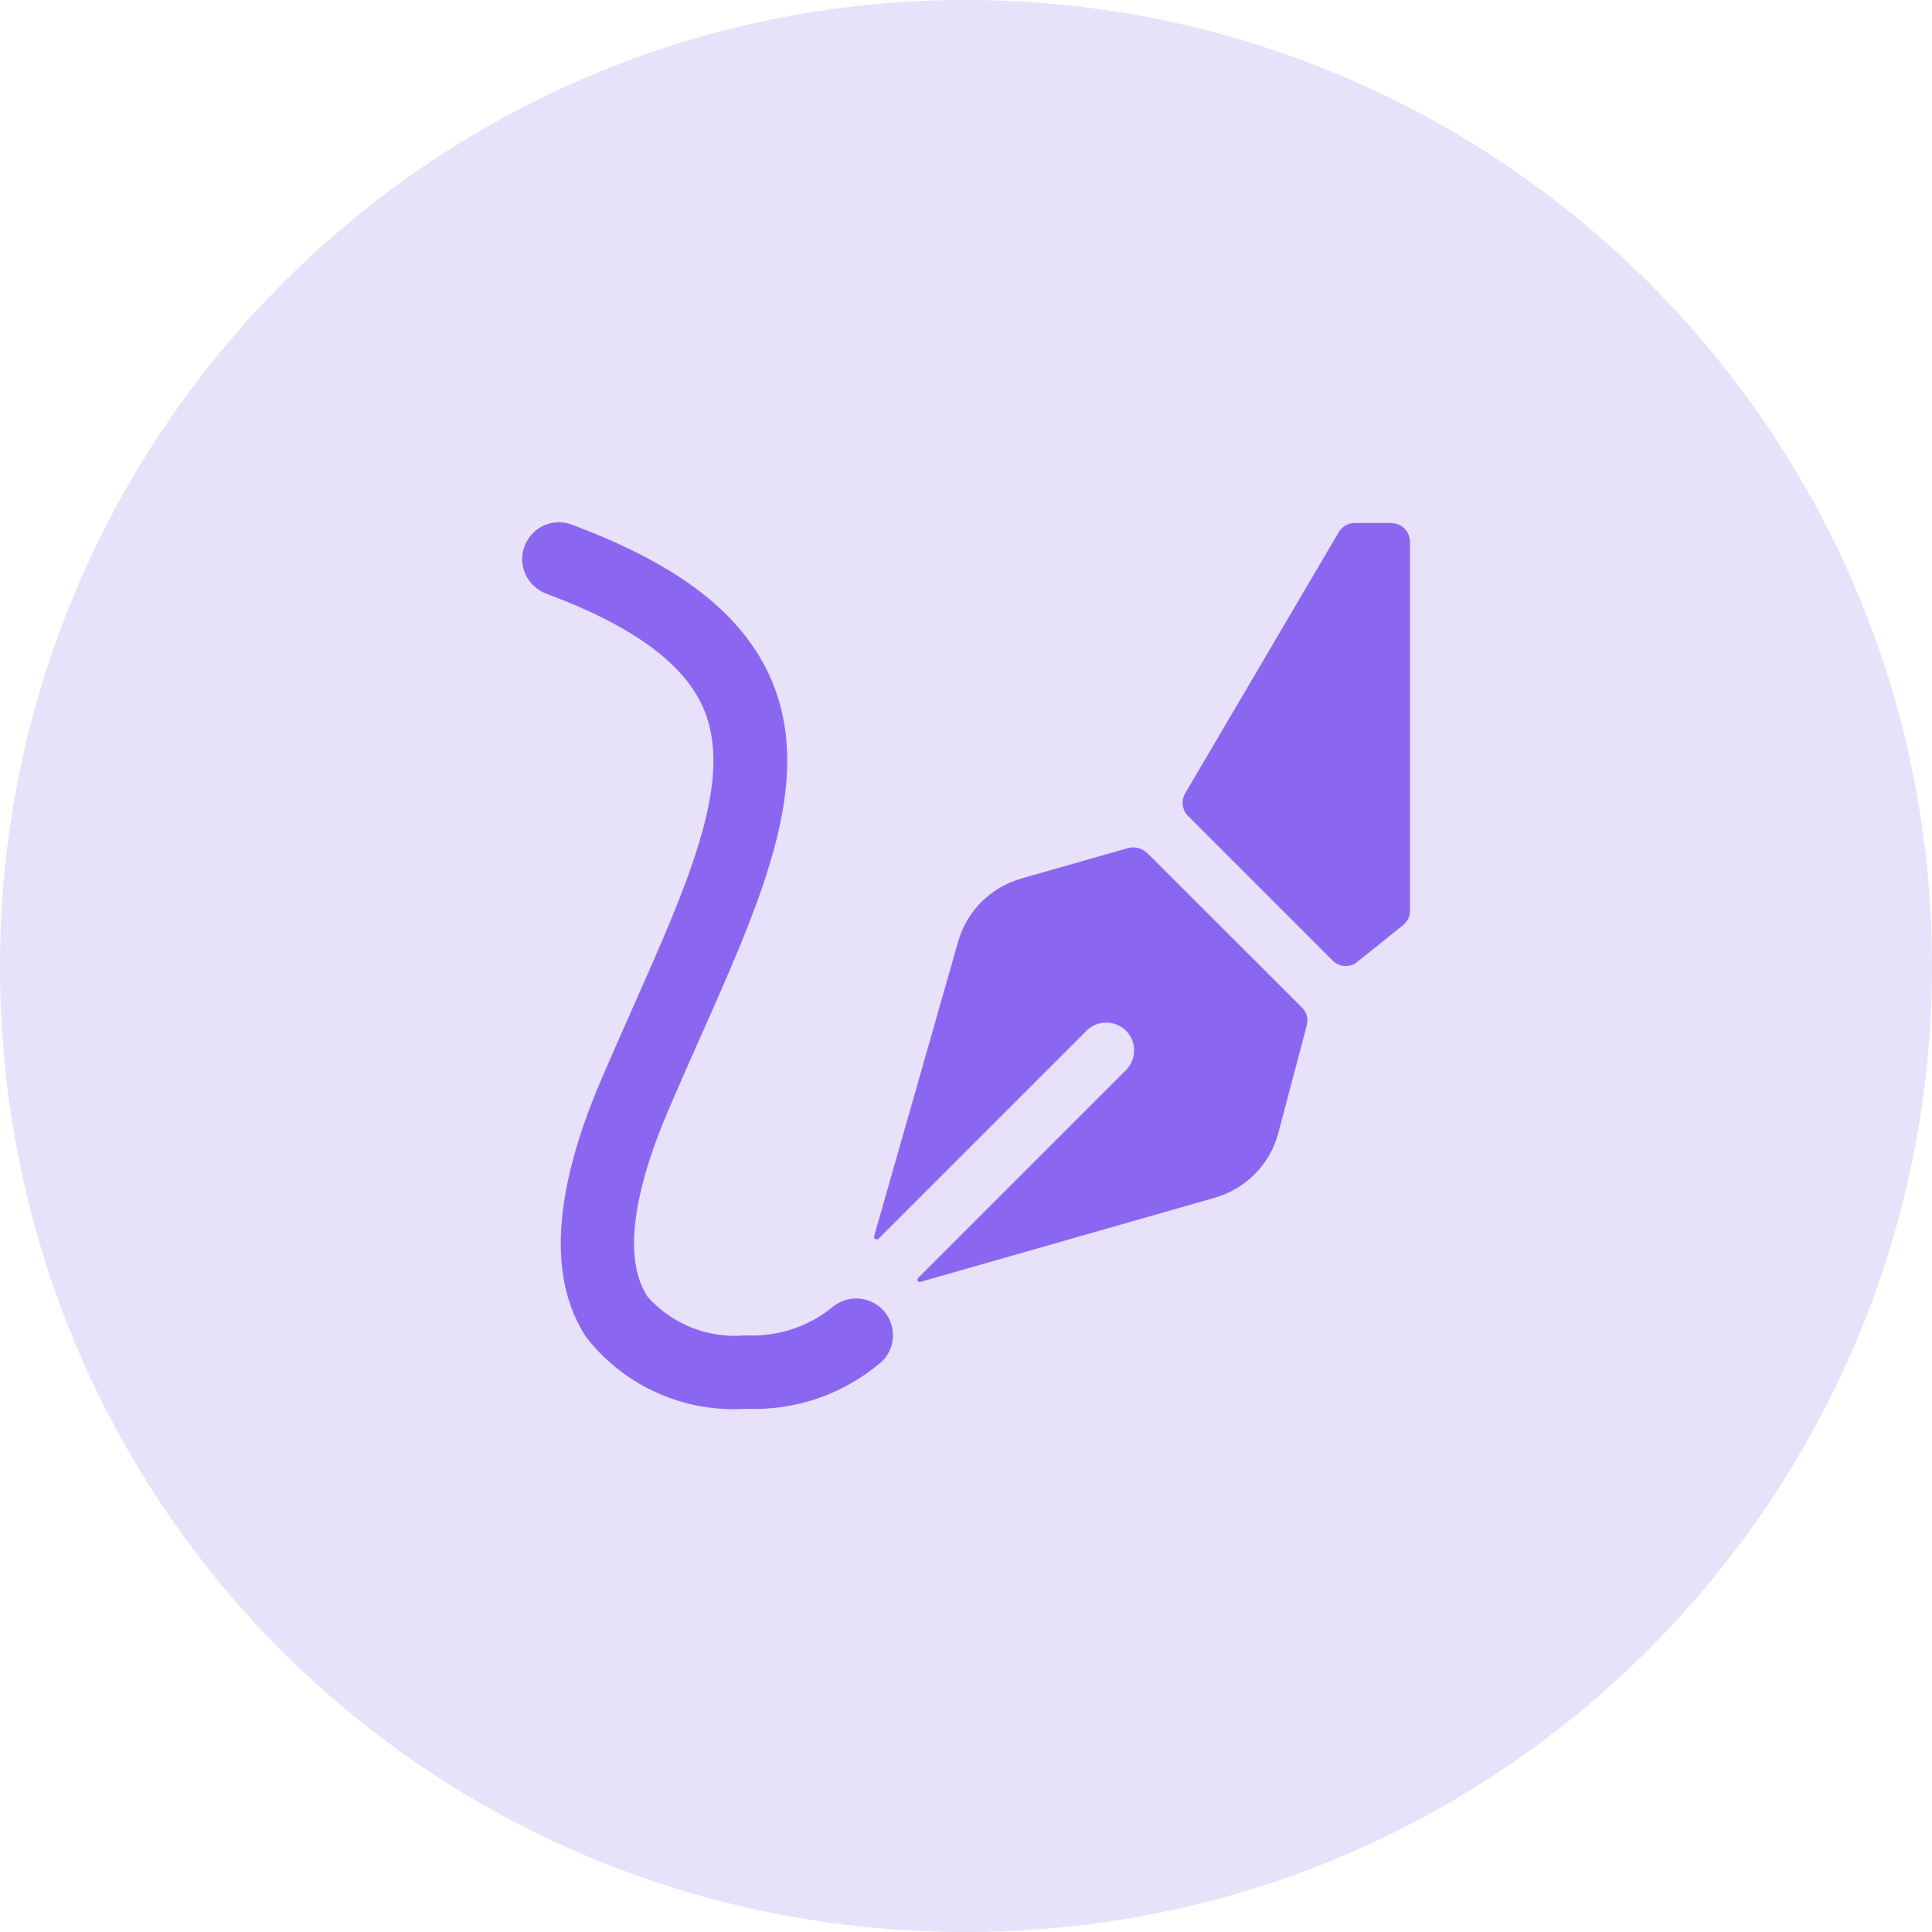 <?xml version="1.0" encoding="UTF-8"?>
<svg id="Calque_1" xmlns="http://www.w3.org/2000/svg" viewBox="0 0 100 100">
  <defs>
    <style>
      .cls-1 {
        fill: #e7e1fa;
      }

      .cls-2 {
        fill: #8b67f1;
      }
    </style>
  </defs>
  <path class="cls-1" d="M0,50C0,22.61,22.17,0,50,0h0C77.39,0,100,22.17,100,50h0c0,27.39-22.17,50-50,50h0C22.17,100,0,77.83,0,50H0Z"/>
  <path class="cls-2" d="M72.02,27.07h-1.91c-.17,0-.33.04-.47.13-.14.08-.26.2-.35.35l-7.95,13.52c-.11.18-.15.4-.12.61.03.21.12.41.27.55l7.49,7.49c.17.17.39.27.62.28.23.01.47-.06.65-.21l2.37-1.9c.11-.09.2-.2.27-.33.06-.13.09-.27.09-.41v-19.11c0-.25-.1-.5-.28-.68-.18-.18-.42-.28-.68-.28Z"/>
  <path class="cls-2" d="M59.35,44.14c-.12-.12-.27-.21-.44-.25-.16-.04-.34-.04-.5,0l-5.54,1.58c-.78.22-1.49.64-2.07,1.21-.57.57-.99,1.29-1.21,2.07l-4.34,15.22s0,.06,0,.09.03.05.06.07c.03.02.06.02.09.02.03,0,.06-.02.08-.04l10.76-10.76c.27-.27.63-.42,1.02-.42.38,0,.75.15,1.02.42.27.27.42.63.42,1.02,0,.38-.15.75-.42,1.02l-10.76,10.76s-.03.04-.04.07c0,.03,0,.05.02.08.01.02.04.04.06.05.02,0,.05.01.08,0l15.22-4.35c.78-.22,1.5-.64,2.08-1.22.58-.58.99-1.29,1.21-2.08l1.49-5.63c.04-.16.04-.33,0-.49-.04-.16-.13-.31-.25-.43l-8.02-8.01Z"/>
  <path class="cls-2" d="M42.97,67.75c-1.25.97-2.81,1.45-4.4,1.37-.94.08-1.89-.05-2.76-.4-.88-.35-1.66-.89-2.29-1.6-1.22-1.84-.84-5.19,1.08-9.67,3.85-9,7.9-16.12,5.35-22.21-1.44-3.39-4.69-5.96-10.26-8.05-.24-.1-.49-.16-.75-.16-.26,0-.51.05-.75.15-.24.1-.45.25-.63.44-.18.19-.32.41-.41.65-.09.24-.13.5-.12.76.01.26.08.51.19.74.11.23.27.44.47.61.2.17.42.3.67.38,4.45,1.67,7.09,3.62,8.07,5.95,1.83,4.35-1.72,10.79-5.33,19.22-2.48,5.8-2.74,10.27-.76,13.28.97,1.25,2.23,2.24,3.67,2.88,1.44.65,3.01.93,4.59.83,2.59.11,5.12-.77,7.07-2.47.35-.35.55-.83.55-1.33,0-.5-.19-.98-.54-1.34-.35-.36-.83-.56-1.33-.57-.5-.01-.99.18-1.35.52Z"/>
</svg>
